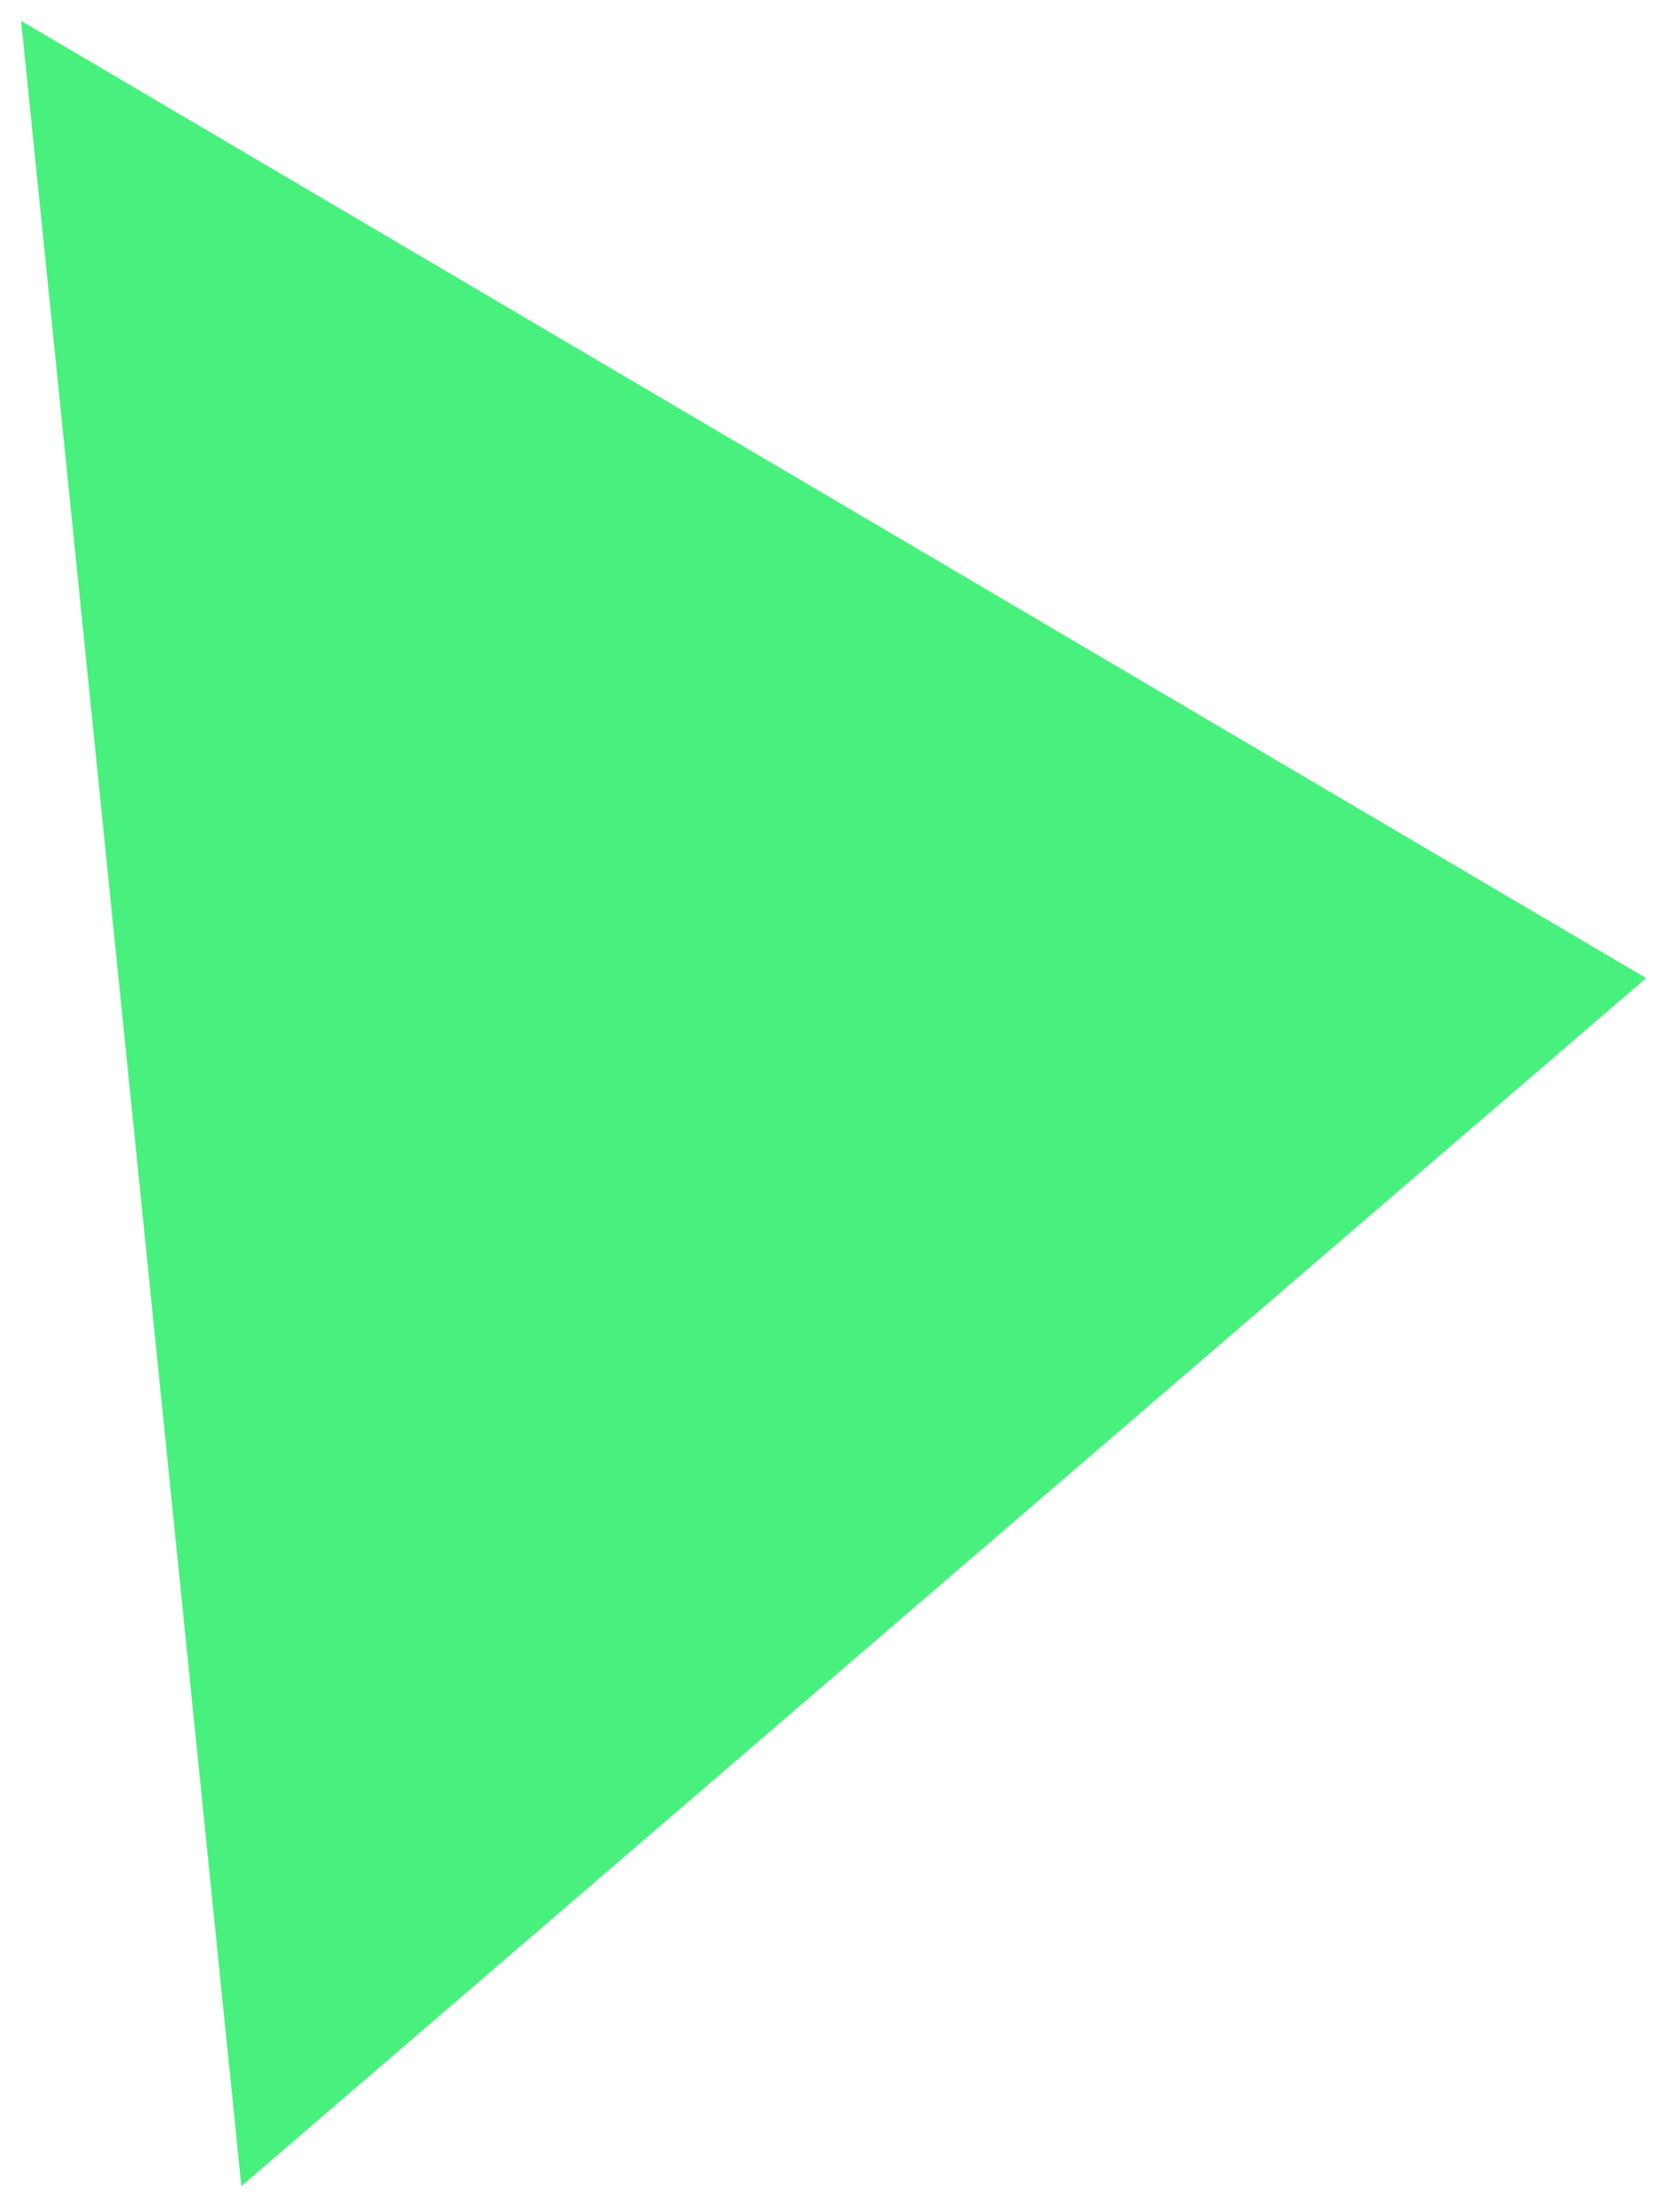 <?xml version="1.0" encoding="UTF-8"?> <svg xmlns="http://www.w3.org/2000/svg" width="53" height="70" viewBox="0 0 53 70" fill="none"> <path d="M7.641 69.182L0.669 0.659L52.117 30.952L7.641 69.182Z" fill="#48F17D"></path> </svg> 